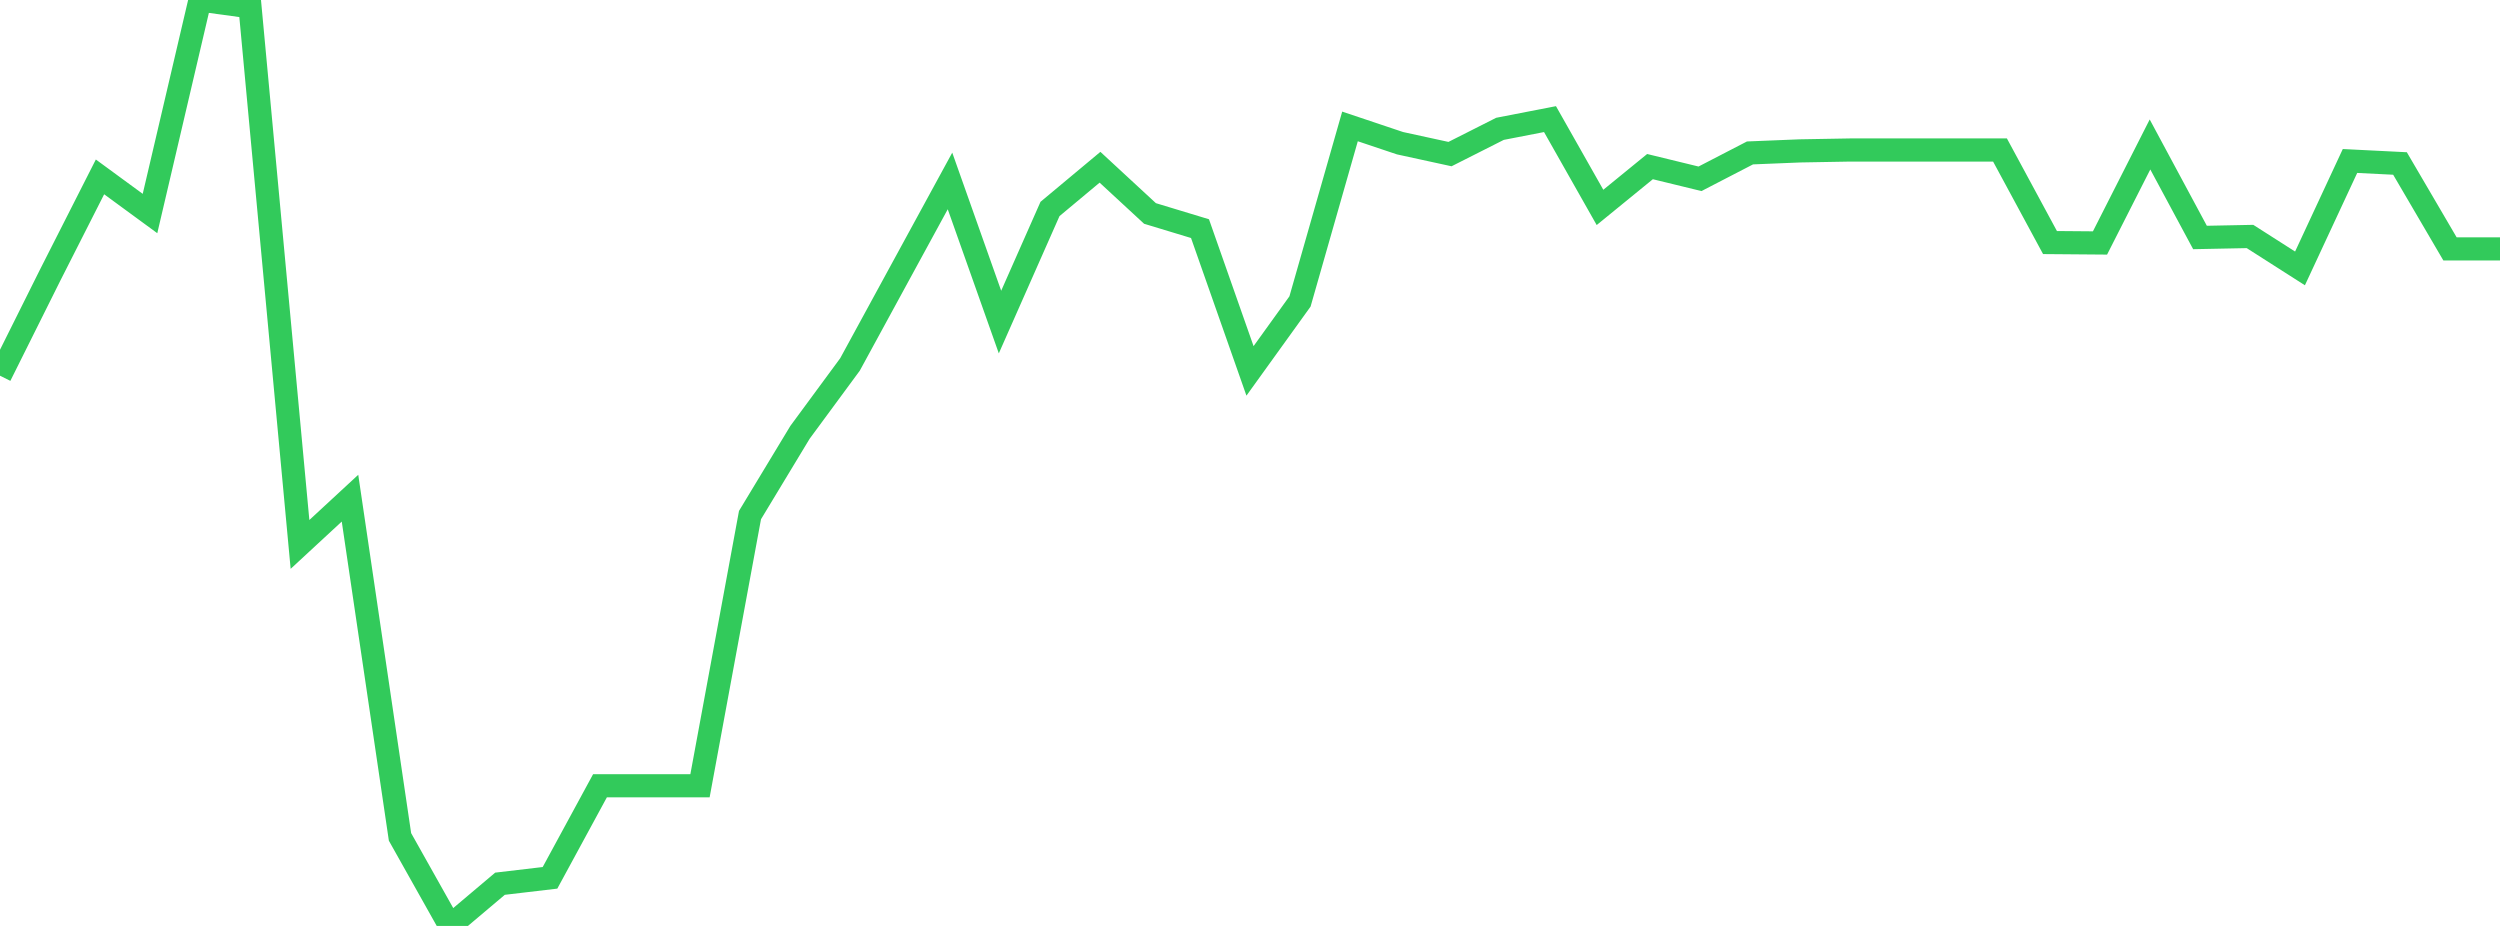 <?xml version="1.0" standalone="no"?>
<!DOCTYPE svg PUBLIC "-//W3C//DTD SVG 1.1//EN" "http://www.w3.org/Graphics/SVG/1.1/DTD/svg11.dtd">

<svg width="135" height="50" viewBox="0 0 135 50" preserveAspectRatio="none" 
  xmlns="http://www.w3.org/2000/svg"
  xmlns:xlink="http://www.w3.org/1999/xlink">


<polyline points="0.0, 20.288 2.7, 14.873 5.4, 9.552 8.1, 11.53 10.8, 0.0 13.5, 0.369 16.2, 29.399 18.9, 26.901 21.6, 45.193 24.3, 50.0 27.0, 47.721 29.7, 47.403 32.4, 42.43 35.1, 42.43 37.8, 42.43 40.5, 27.814 43.2, 23.346 45.9, 19.68 48.6, 14.724 51.3, 9.771 54.0, 17.391 56.7, 11.284 59.4, 9.031 62.1, 11.527 64.8, 12.346 67.5, 20.028 70.2, 16.278 72.9, 6.827 75.6, 7.733 78.3, 8.321 81.0, 6.957 83.7, 6.432 86.4, 11.2 89.1, 8.997 91.8, 9.655 94.5, 8.258 97.2, 8.148 99.9, 8.1 102.6, 8.1 105.3, 8.1 108.0, 8.1 110.7, 13.098 113.4, 13.12 116.1, 7.801 118.8, 12.824 121.5, 12.77 124.2, 14.494 126.9, 8.693 129.6, 8.828 132.3, 13.44 135.0, 13.44" fill="none" stroke="#32ca5b" stroke-width="1.25"/>

</svg>